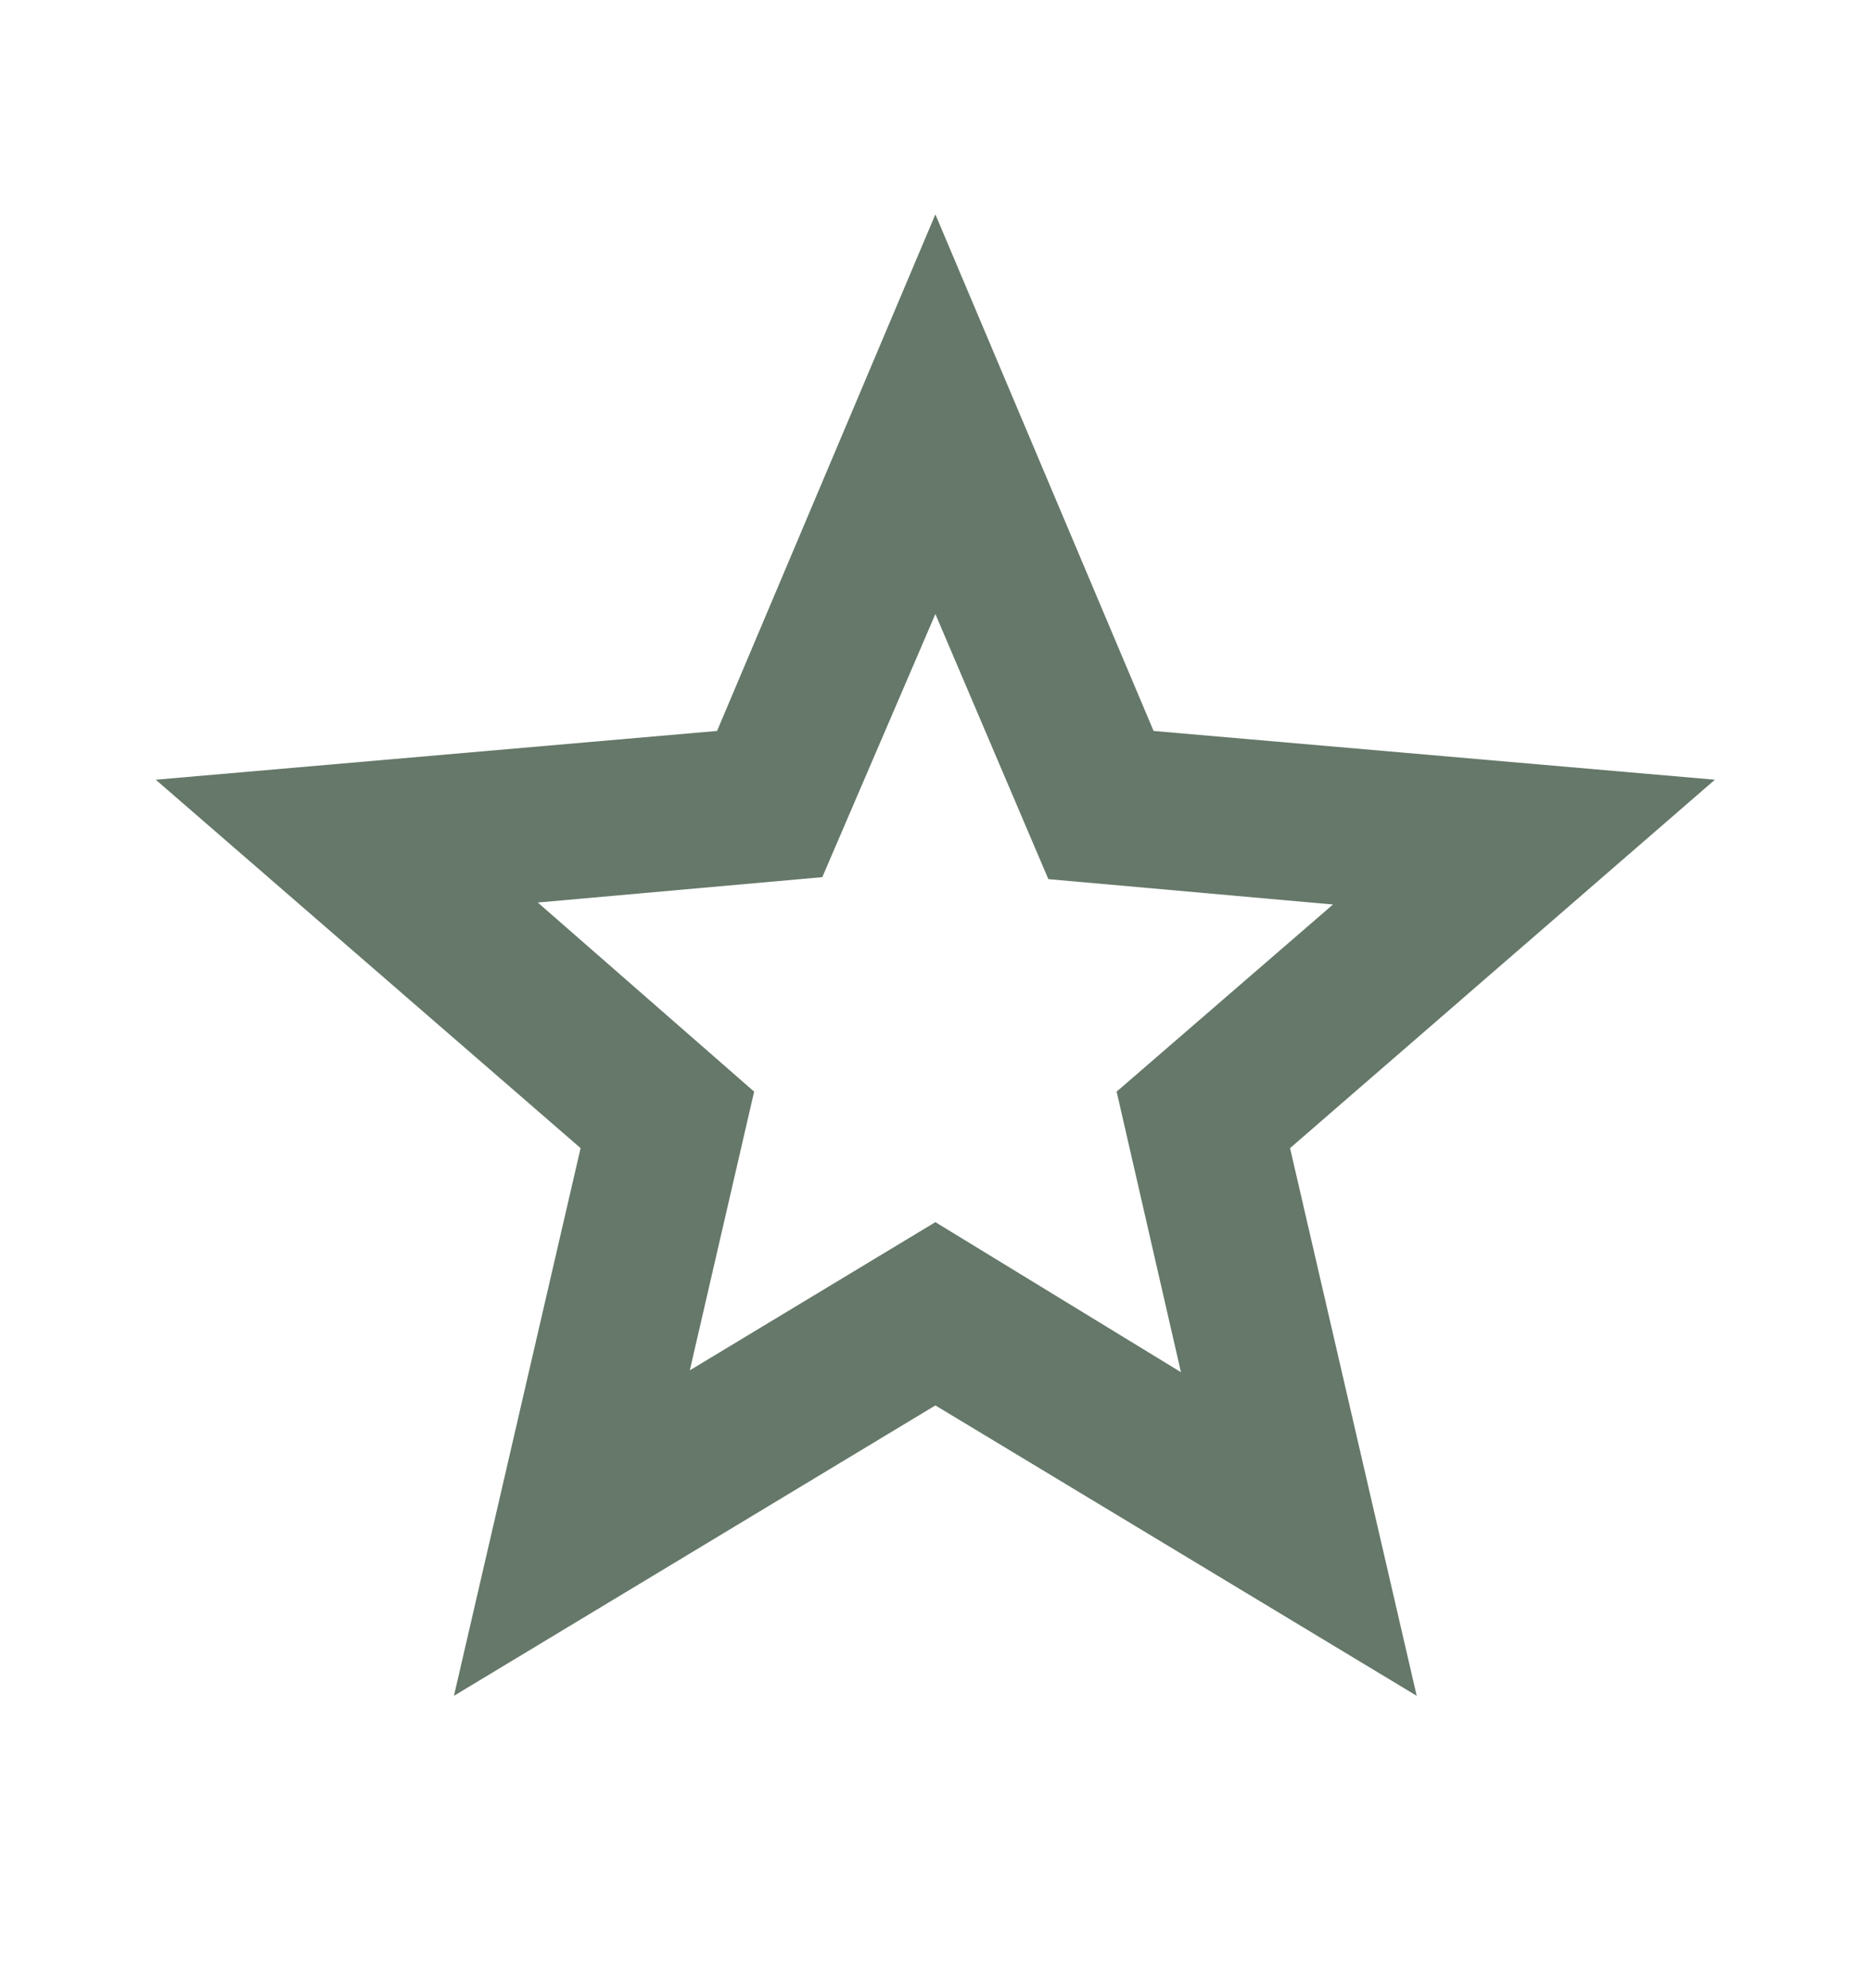 <svg width="16" height="17" viewBox="0 0 16 17" fill="none" xmlns="http://www.w3.org/2000/svg">
<path d="M5.899 11.717L7.999 10.45L10.099 11.733L9.549 9.334L11.399 7.734L8.965 7.517L7.999 5.25L7.032 7.5L4.599 7.717L6.449 9.334L5.899 11.717ZM3.882 14.5L4.965 9.817L1.332 6.667L6.132 6.25L7.999 1.833L9.865 6.25L14.665 6.667L11.032 9.817L12.115 14.5L7.999 12.017L3.882 14.5Z" fill="#657869"/>
</svg>
